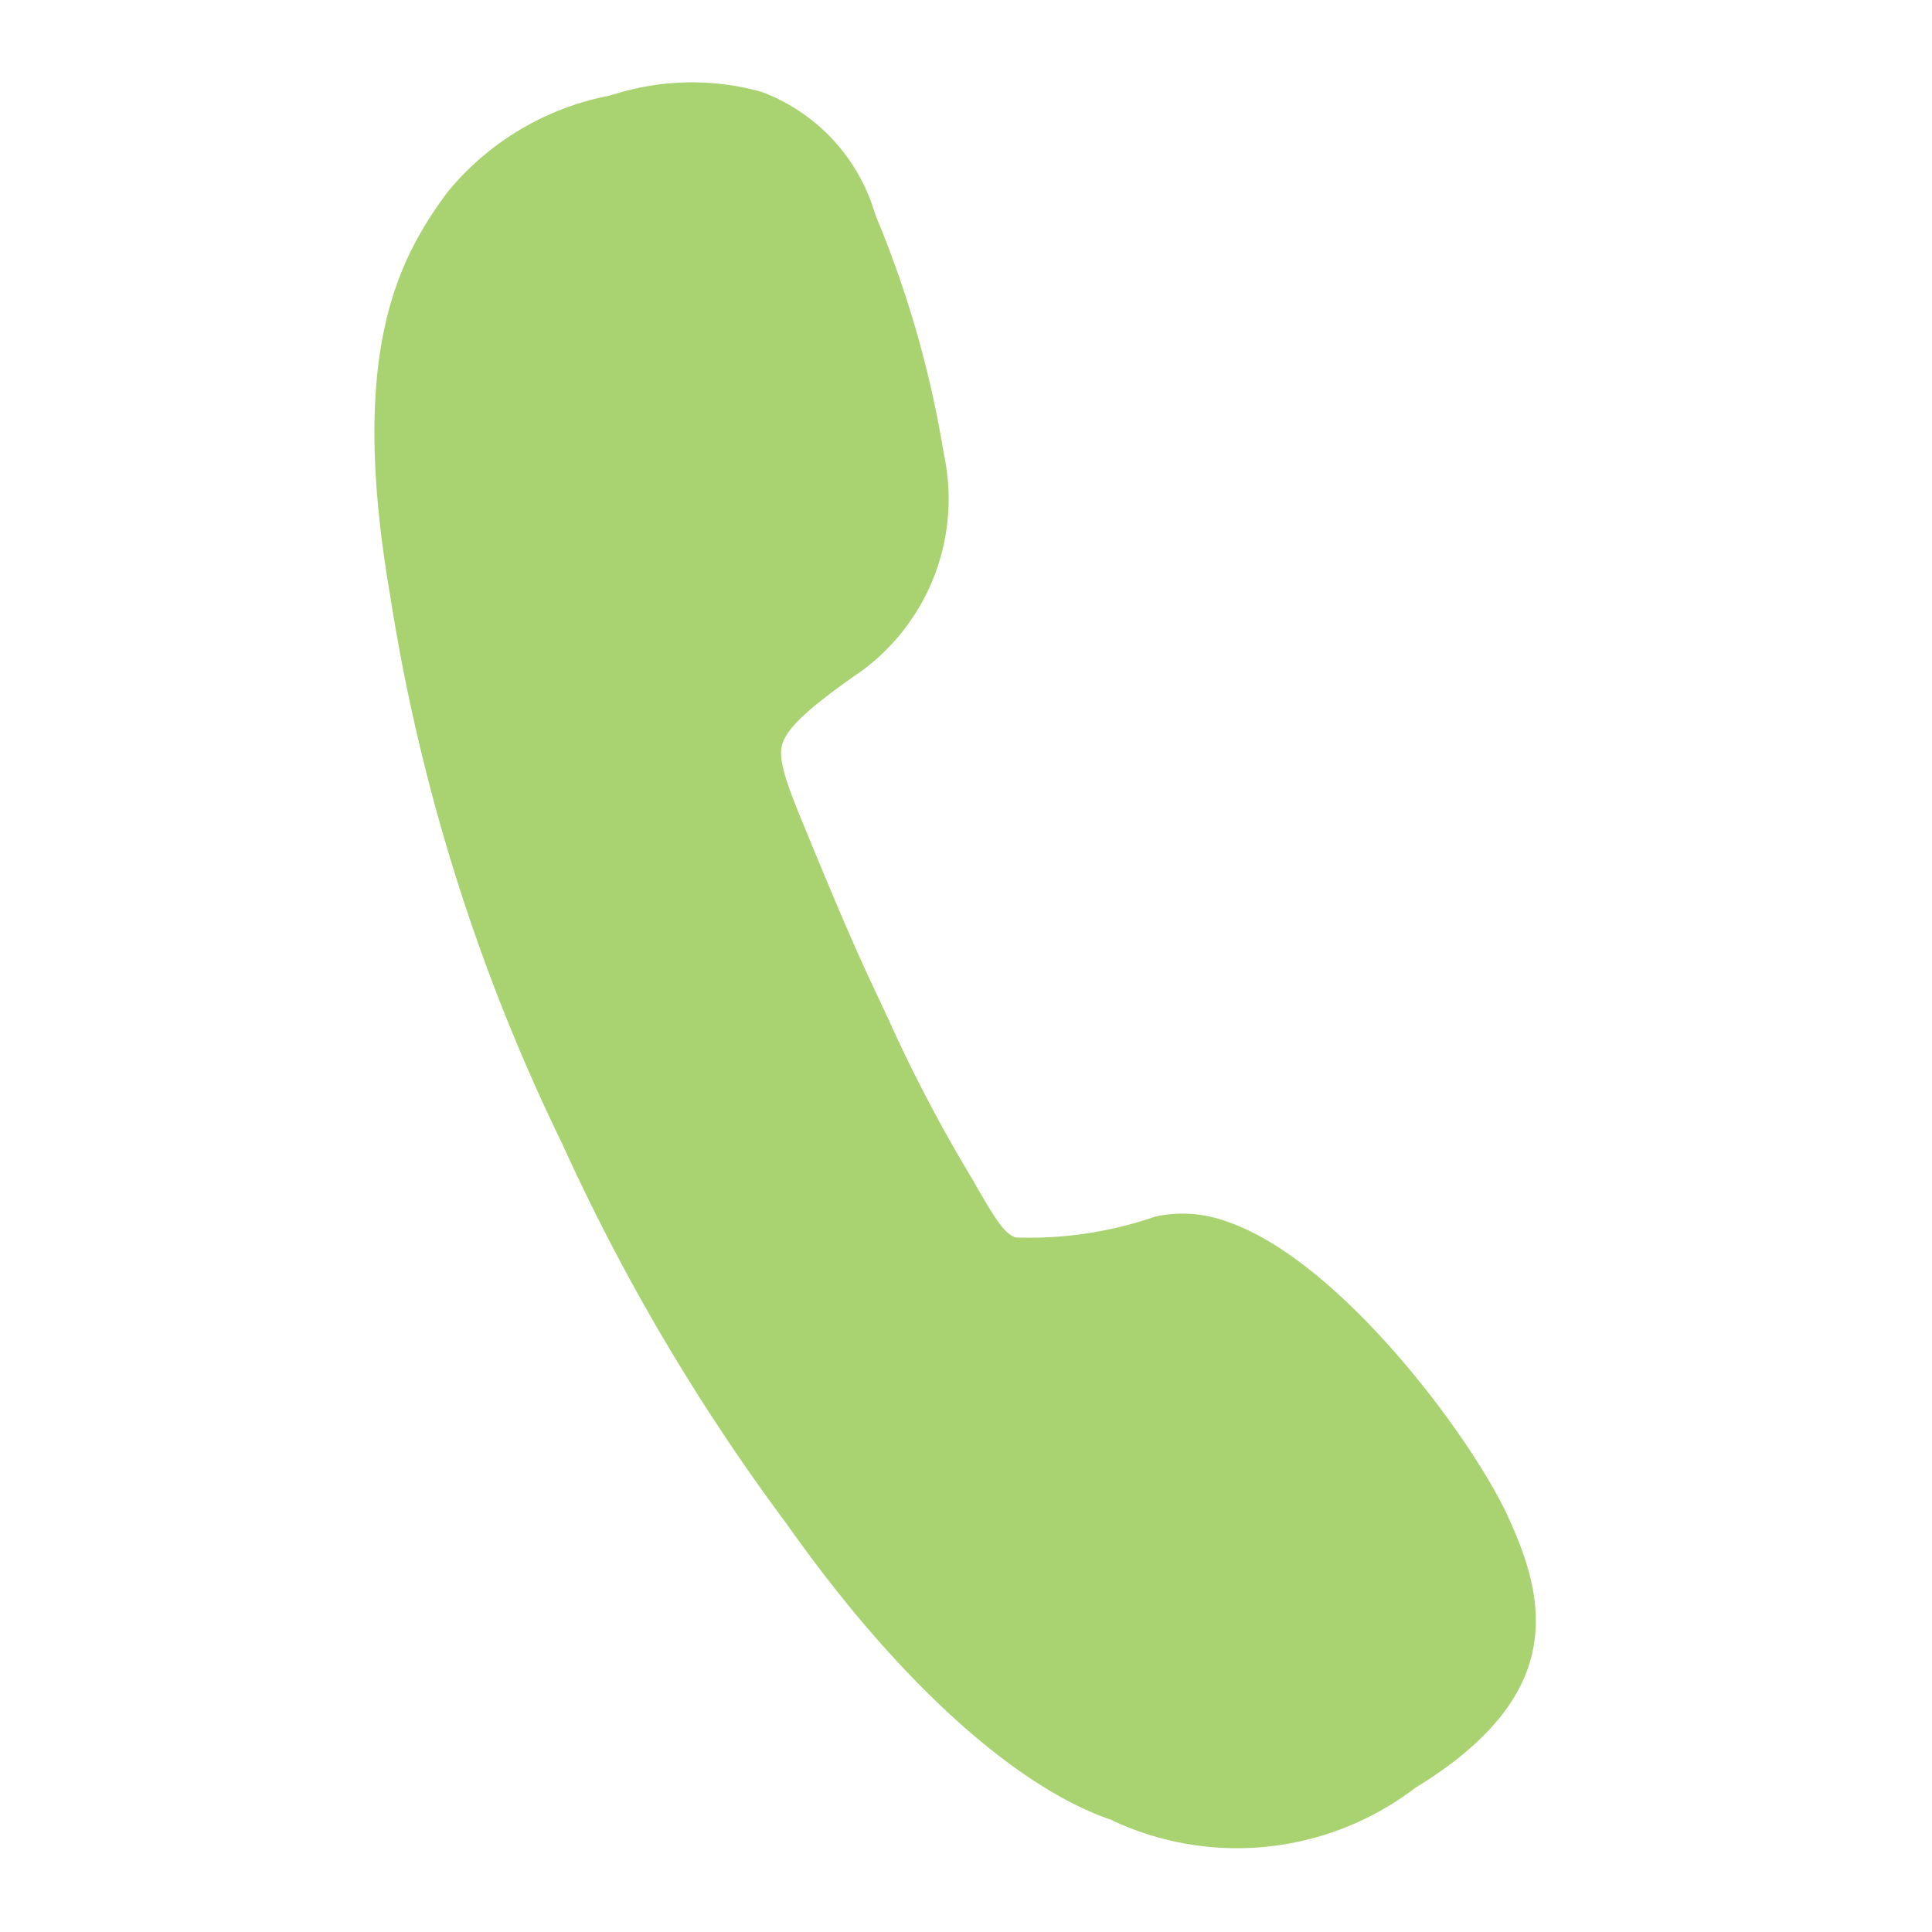 <svg xmlns="http://www.w3.org/2000/svg" width="26.519" height="26.519" viewBox="0 0 26.519 26.519">
  <path id="tel-icon" d="M19.911,15.138c-.865-.889-3.325-2.555-4.937-2.555a1.753,1.753,0,0,0-.966.255,5.3,5.3,0,0,1-1.719.895c-.166,0-.344-.148-.735-.486l-.065-.059a20.563,20.563,0,0,1-1.736-1.624l-.107-.113c-.077-.077-.142-.148-.207-.213-.367-.379-.634-.652-1.576-1.719l-.041-.047c-.45-.51-.747-.842-.765-1.085s.19-.622.717-1.34a2.931,2.931,0,0,0,.077-3.171A14.425,14.425,0,0,0,5.943,1.138l-.059-.071A2.559,2.559,0,0,0,3.874,0a3.557,3.557,0,0,0-1.9.688c-.03.018-.059.041-.089.059A3.8,3.8,0,0,0,.241,2.715C-.1,3.811-.322,5.234,1.3,8.191a26.465,26.465,0,0,0,4.682,6.348A28.287,28.287,0,0,0,10.6,18.475c2.1,1.517,4.113,2.389,5.523,2.389a4.03,4.03,0,0,0,3.811-1.772c1.541-1.861.9-3-.024-3.953Z" transform="translate(6.792) rotate(19)" fill="#a8d370"/>
</svg>
